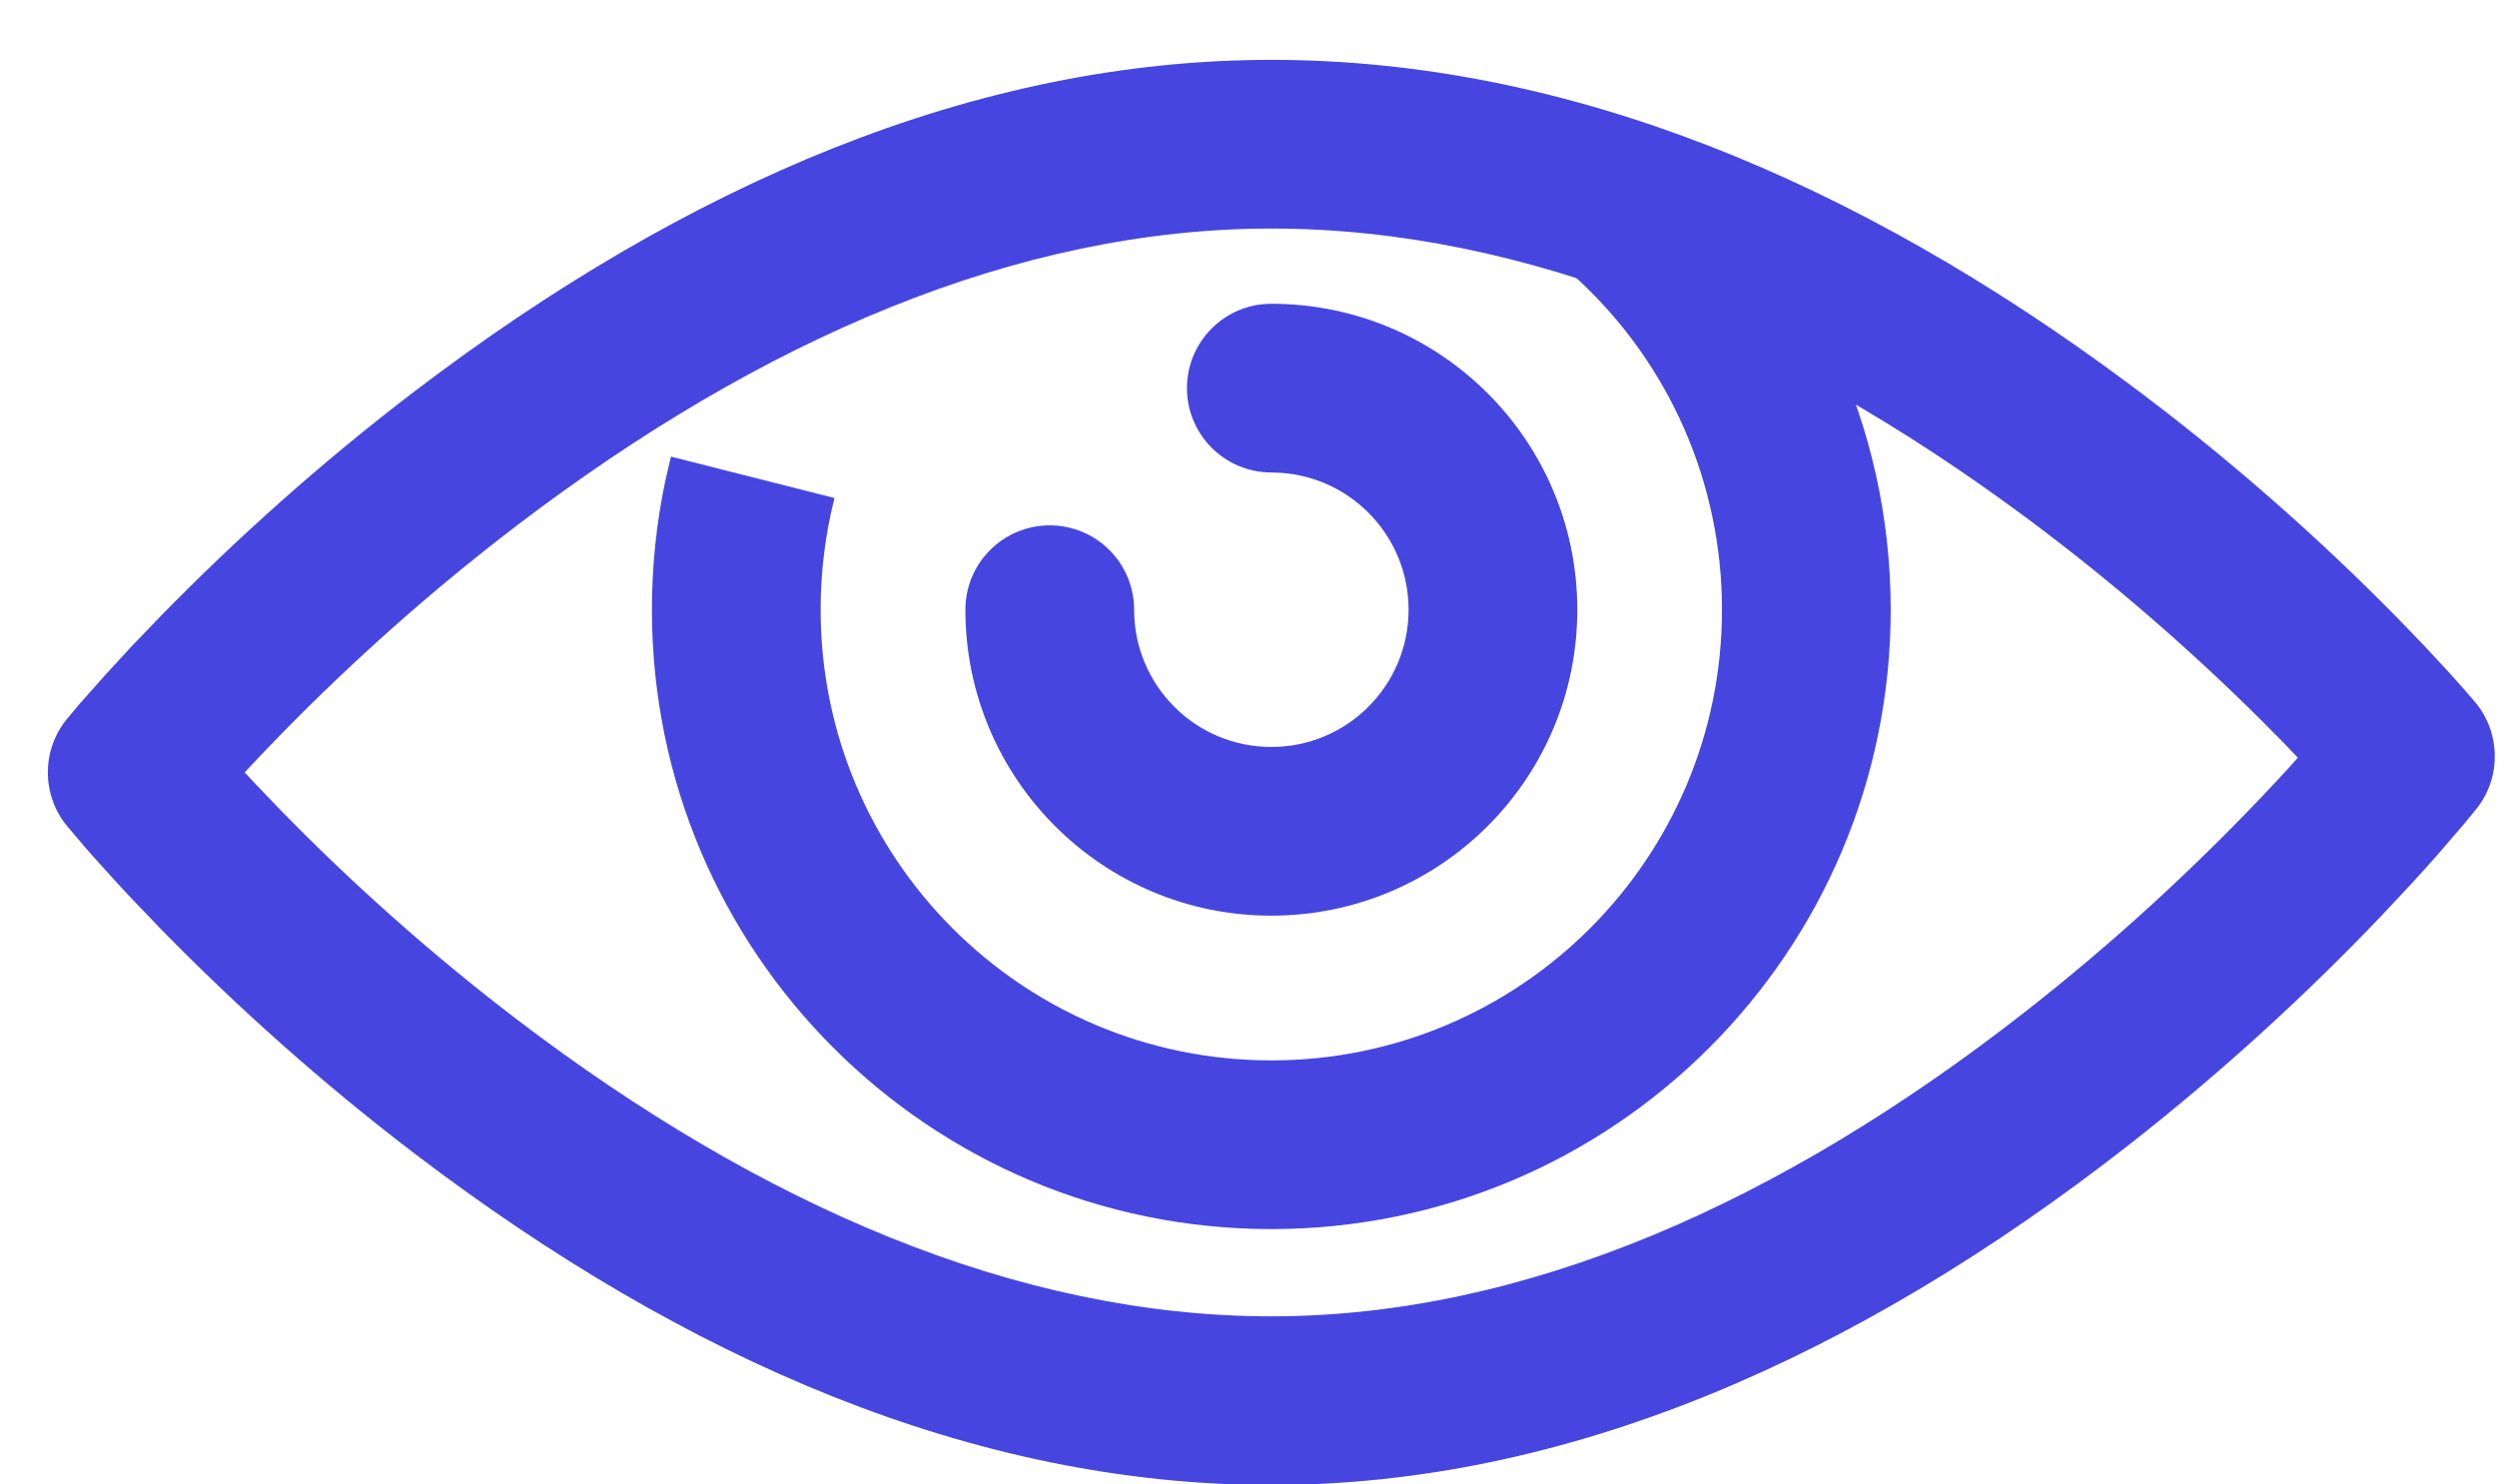 <?xml version="1.0" encoding="UTF-8"?>
<svg width="37px" height="22px" viewBox="0 0 37 22" version="1.1" xmlns="http://www.w3.org/2000/svg" xmlns:xlink="http://www.w3.org/1999/xlink">
    <title>proactive monitoring icon active</title>
    <g id="services" stroke="none" stroke-width="1" fill="none" fill-rule="evenodd">
        <g id="patch-management-tabbed-module-content" transform="translate(-163, -264)" fill="#4645E0" fill-rule="nonzero">
            <g id="proactive-monitoring-icon-active" transform="translate(164.822, 266)">
                <path d="M22.98,0.058 C25.004,1.789 26.194,4.317 26.194,7.036 C26.194,12.106 22.085,16.215 17.015,16.215 C11.946,16.215 7.838,12.106 7.838,7.036 C7.838,6.393 7.904,5.758 8.034,5.137 L8.12,4.767 L10.543,5.381 C10.407,5.918 10.338,6.473 10.338,7.036 C10.338,10.725 13.327,13.715 17.015,13.715 C20.704,13.715 23.694,10.725 23.694,7.036 C23.694,5.15 22.91,3.394 21.562,2.143 L21.355,1.959 L22.98,0.058 Z" id="Stroke-1"></path>
                <path d="M17.016,2.502 C19.521,2.502 21.55,4.531 21.55,7.036 C21.55,9.54 19.521,11.57 17.016,11.57 C14.512,11.57 12.483,9.54 12.483,7.036 C12.483,6.345 13.043,5.786 13.733,5.786 C14.424,5.786 14.983,6.345 14.983,7.036 C14.983,8.16 15.893,9.07 17.016,9.07 C18.14,9.07 19.05,8.16 19.05,7.036 C19.05,5.963 18.221,5.085 17.168,5.008 L17.016,5.002 C16.326,5.002 15.766,4.442 15.766,3.752 C15.766,3.062 16.326,2.502 17.016,2.502 Z" id="Stroke-3"></path>
                <path d="M17.016,-1.113 C12.621,-1.113 8.34,0.738 4.323,3.798 C2.935,4.856 1.678,5.987 0.57,7.119 L0.125,7.582 L-0.274,8.016 L-0.648,8.438 L-0.834,8.66 C-1.206,9.119 -1.206,9.776 -0.834,10.235 L-0.559,10.559 C-0.527,10.596 -0.493,10.634 -0.457,10.675 L-0.08,11.093 C-0.014,11.165 0.055,11.238 0.125,11.313 L0.57,11.777 C1.678,12.909 2.935,14.04 4.323,15.097 C8.34,18.158 12.621,20.008 17.016,20.008 C21.419,20.008 25.704,18.109 29.722,14.968 C31.109,13.883 32.366,12.724 33.474,11.563 L33.918,11.088 C34.059,10.935 34.192,10.786 34.317,10.644 L34.69,10.21 L34.876,9.984 C35.243,9.52 35.234,8.862 34.856,8.408 L34.669,8.192 L34.479,7.979 L34.102,7.572 L33.679,7.134 C33.605,7.059 33.529,6.982 33.451,6.905 C32.343,5.801 31.085,4.699 29.697,3.669 C25.682,0.688 21.405,-1.113 17.016,-1.113 Z M17.016,1.387 C20.785,1.387 24.585,2.987 28.207,5.676 C29.491,6.63 30.66,7.654 31.687,8.676 L31.998,8.99 L32.227,9.229 L32.074,9.4 C31.944,9.541 31.808,9.687 31.665,9.837 C30.637,10.915 29.467,11.994 28.182,12.998 C24.564,15.826 20.771,17.508 17.016,17.508 C13.255,17.508 9.458,15.867 5.838,13.109 C4.553,12.129 3.384,11.078 2.357,10.028 L1.948,9.602 L1.803,9.447 L1.948,9.293 C2.077,9.156 2.213,9.014 2.357,8.867 C3.384,7.817 4.553,6.766 5.838,5.787 C9.458,3.028 13.255,1.387 17.016,1.387 Z" id="Stroke-5"></path>
            </g>
        </g>
    </g>
</svg>